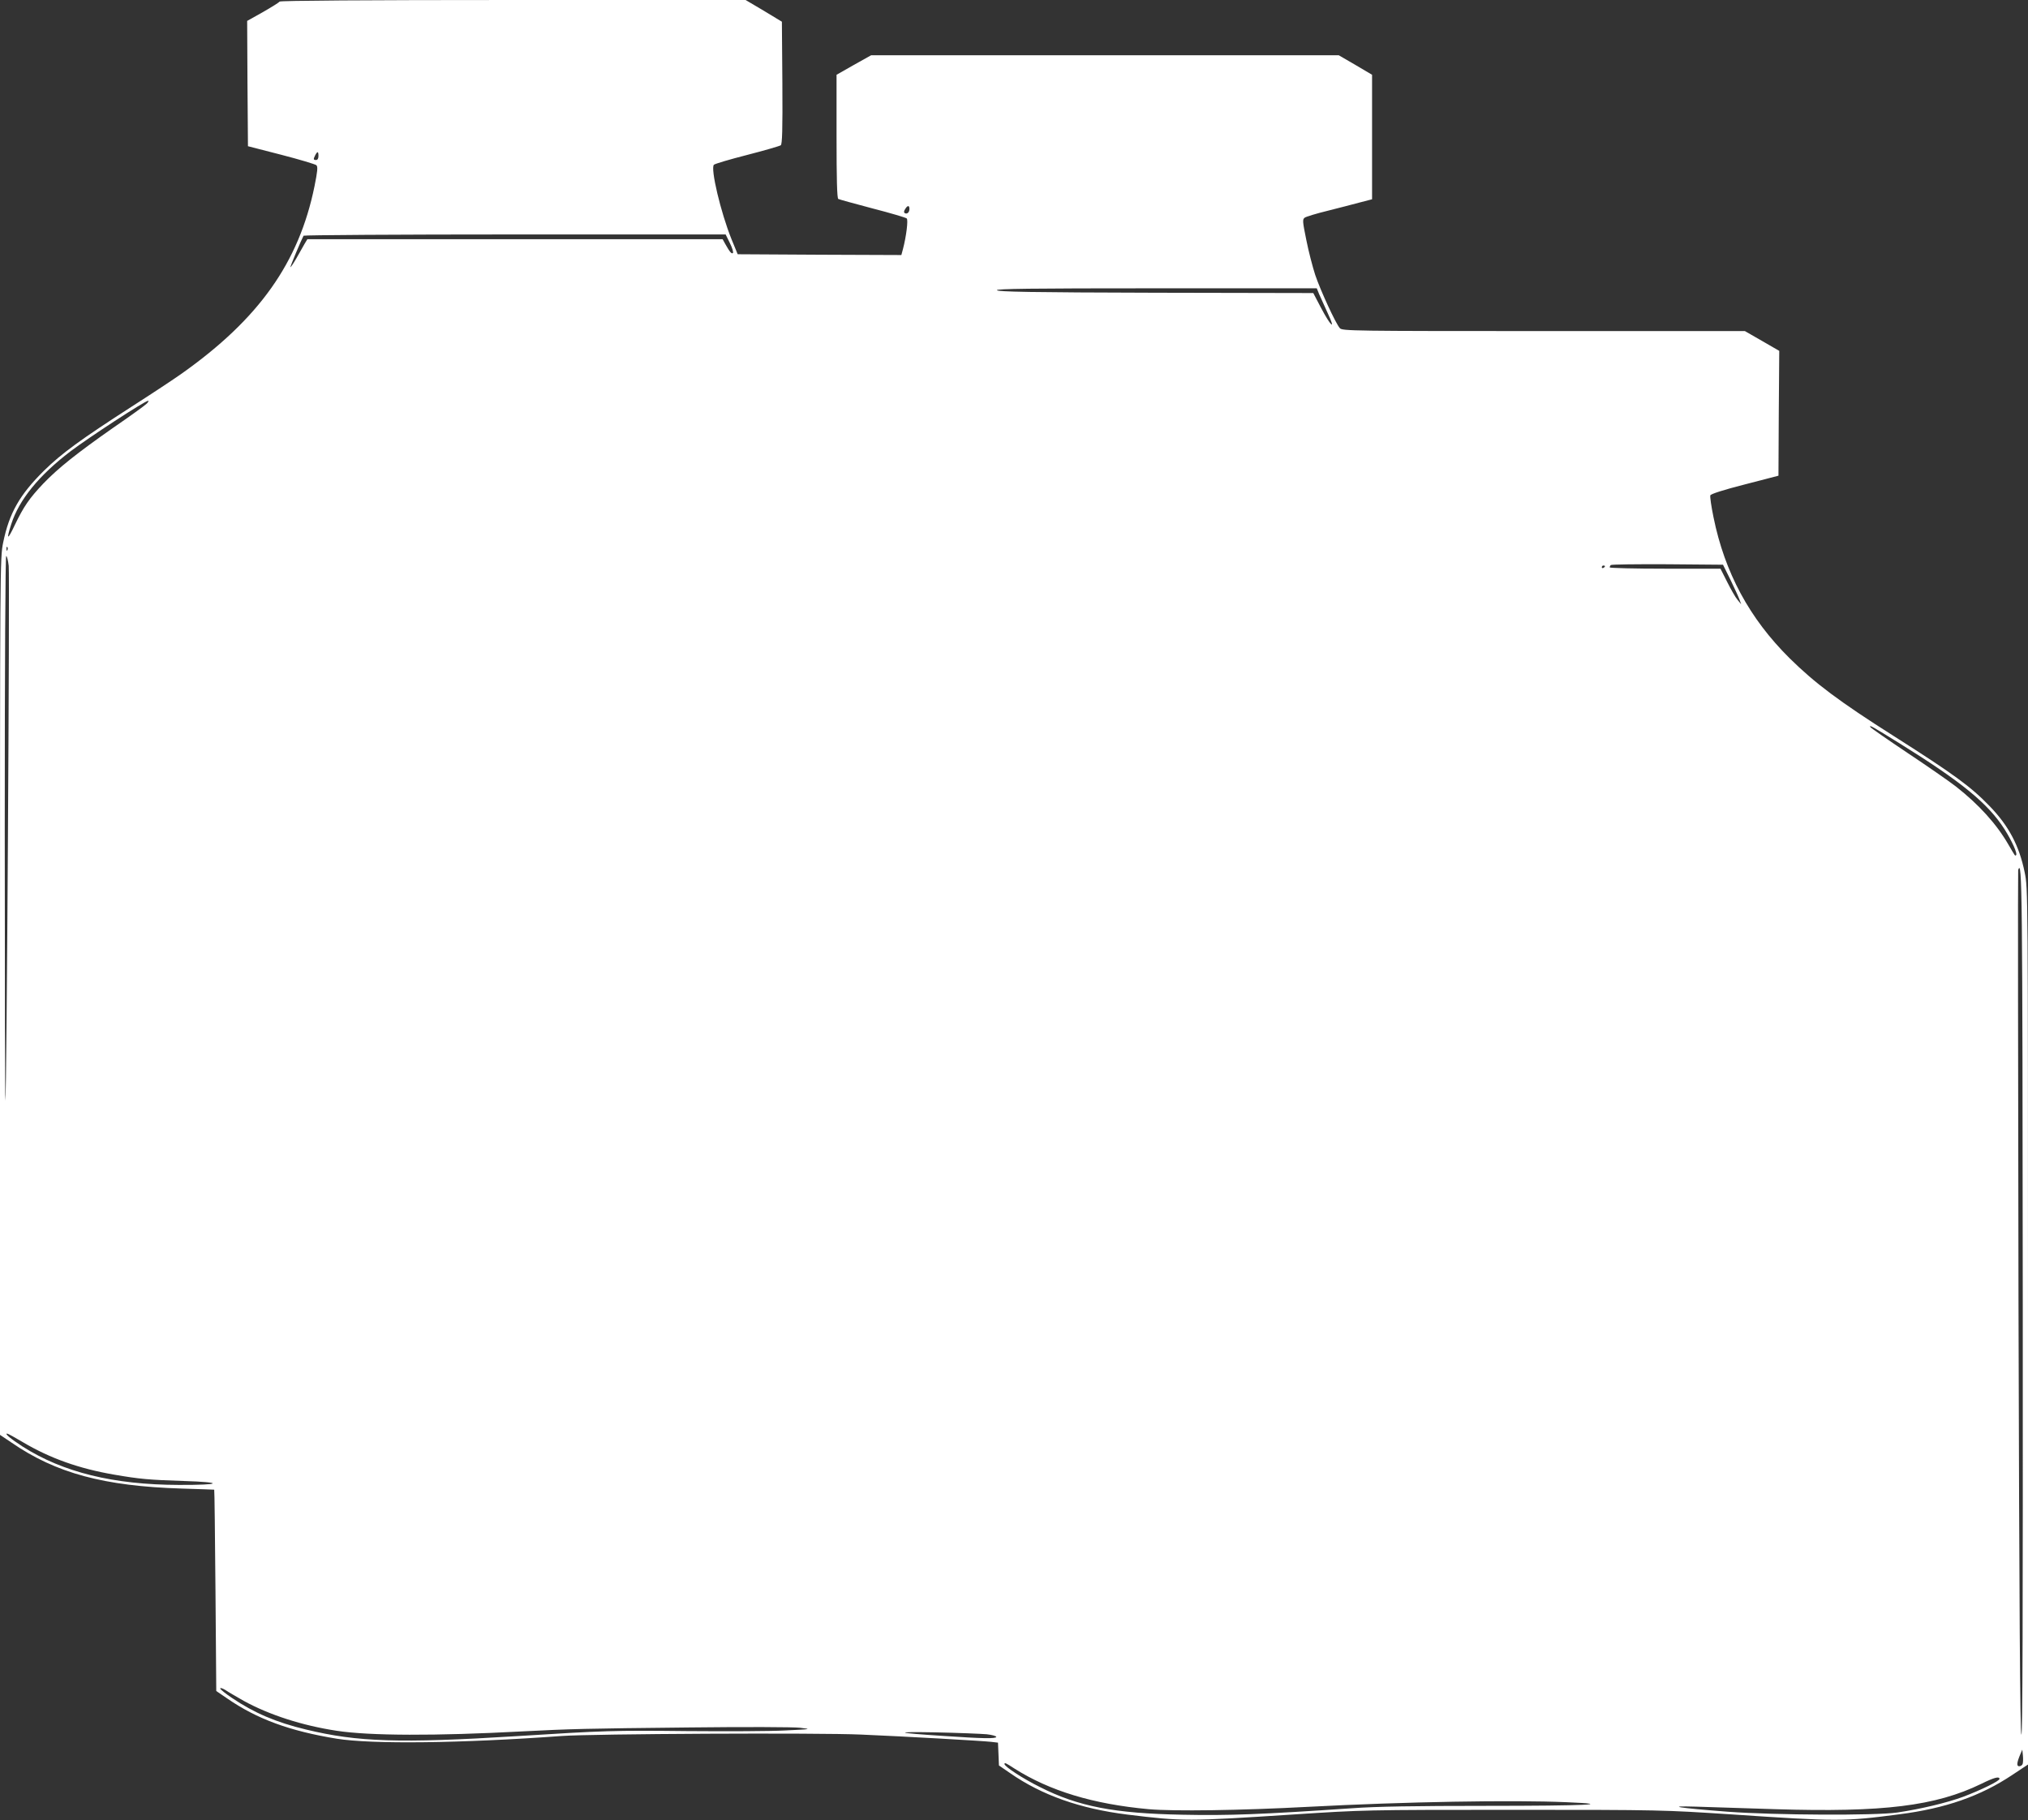 <?xml version="1.0" standalone="no"?>
<!DOCTYPE svg PUBLIC "-//W3C//DTD SVG 20010904//EN"
 "http://www.w3.org/TR/2001/REC-SVG-20010904/DTD/svg10.dtd">
<svg version="1.0" xmlns="http://www.w3.org/2000/svg"
 width="1280pt" height="1149pt" viewBox="0 0 1280 1149"
 preserveAspectRatio="xMidYMid meet">
<rect x="0" y="0" width="1280" height="1149" fill="#333333" stroke="none"/>
<g transform="translate(0,1149) scale(0.1,-0.1)"
fill="#ffffff" stroke="none">
<path d="M1765 11480 c-3 -5 -51 -35 -105 -66 l-100 -56 2 -396 3 -395 210
-54 c116 -30 216 -60 222 -66 10 -10 7 -38 -12 -133 -98 -481 -350 -837 -839
-1183 -48 -34 -190 -128 -315 -208 -321 -207 -442 -295 -552 -403 -155 -153
-221 -269 -259 -455 -20 -96 -20 -140 -20 -2865 l0 -2768 73 -49 c280 -193
584 -275 1075 -290 111 -3 203 -7 204 -7 2 -1 5 -287 8 -636 l5 -635 69 -47
c188 -130 396 -206 691 -254 224 -36 785 -29 1420 17 188 14 1626 21 1890 9
286 -12 771 -40 822 -46 l42 -5 3 -72 3 -72 70 -48 c201 -140 443 -225 740
-262 351 -43 379 -43 1055 1 429 28 448 29 1380 29 935 0 949 -1 1380 -29 667
-45 711 -45 1060 1 288 37 510 114 712 249 l98 65 0 2765 c0 2755 0 2766 -21
2867 -34 167 -100 293 -221 418 -120 124 -224 200 -603 441 -347 220 -501 336
-660 493 -253 251 -409 540 -480 890 -14 68 -23 130 -20 138 4 9 81 34 218 69
l212 55 2 394 3 394 -109 63 -108 62 -1270 0 c-1203 0 -1271 1 -1286 18 -26
28 -123 239 -156 337 -16 50 -42 148 -56 220 -24 118 -25 130 -10 141 8 6 73
26 143 43 70 18 162 41 205 53 l77 20 0 393 0 393 -105 62 -105 61 -1476 0
-1476 0 -109 -61 -109 -62 0 -388 c0 -271 3 -391 11 -396 6 -3 103 -30 217
-60 113 -29 210 -58 215 -63 10 -10 -3 -114 -24 -194 l-10 -37 -516 2 -517 3
-39 95 c-68 169 -134 447 -111 470 6 6 100 34 210 62 109 28 205 56 212 61 9
8 12 94 10 395 l-3 385 -114 69 -115 68 -1467 0 c-932 0 -1470 -4 -1474 -10z
m245 -975 c0 -16 -6 -25 -15 -25 -18 0 -18 5 -5 31 14 26 20 24 20 -6z m3730
-334 c0 -22 -15 -35 -30 -26 -6 4 -5 13 3 25 15 25 27 25 27 1z m-1133 -216
c15 -30 23 -58 19 -62 -8 -8 -20 6 -48 56 l-17 31 -1311 0 -1310 0 -18 -30
c-9 -16 -32 -57 -51 -90 -19 -33 -36 -58 -38 -57 -3 3 71 178 83 199 3 4 603
8 1335 8 l1329 0 27 -55z m3719 -322 c9 -21 34 -76 55 -122 52 -111 19 -83
-45 39 l-47 90 -996 2 c-786 2 -997 6 -1001 16 -3 9 203 12 1008 12 l1011 0
15 -37z m-7401 -692 c-11 -11 -105 -79 -210 -151 -230 -161 -349 -256 -442
-353 -88 -93 -123 -144 -179 -260 -47 -100 -56 -98 -23 4 49 154 175 308 374
460 112 85 470 319 490 319 5 0 1 -9 -10 -19z m-878 -923 c-3 -8 -6 -5 -6 6
-1 11 2 17 5 13 3 -3 4 -12 1 -19z m8 -100 c7 -66 -13 -3370 -21 -3377 -2 -2
-4 770 -4 1717 0 1042 4 1722 9 1722 5 0 12 -28 16 -62z m10867 -88 c25 -52
51 -108 57 -125 l11 -30 -23 28 c-13 15 -42 66 -65 112 l-43 85 -349 0 c-193
0 -350 4 -350 8 0 5 3 12 7 15 4 4 164 6 357 5 l351 -3 47 -95z m-792 86 c0
-3 -4 -8 -10 -11 -5 -3 -10 -1 -10 4 0 6 5 11 10 11 6 0 10 -2 10 -4z m1860
-1119 c391 -243 557 -378 662 -542 46 -73 83 -154 73 -163 -7 -7 -5 -8 -49 67
-75 130 -187 253 -331 366 -44 34 -182 130 -307 213 -124 83 -229 156 -233
162 -10 17 14 3 185 -103z m777 -3545 c1 -1994 -1 -2730 -9 -2712 -8 18 -13
803 -18 2735 -3 1491 -4 2716 -2 2723 25 76 27 -113 29 -2746z m-12623 -866
c172 -102 355 -167 576 -205 162 -28 220 -33 435 -40 263 -8 245 -26 -25 -25
-415 1 -733 80 -987 242 -77 50 -115 82 -98 82 5 0 49 -24 99 -54z m1394
-1633 c162 -89 370 -156 587 -189 210 -32 625 -33 1170 -4 315 16 387 18 1060
25 344 4 653 3 695 -2 74 -9 72 -9 -94 -17 -93 -5 -372 -6 -620 -4 -463 5
-520 3 -1076 -32 -737 -46 -1004 -37 -1329 42 -188 45 -328 105 -468 200 -40
27 -73 53 -73 59 0 6 15 1 33 -10 17 -12 70 -42 115 -68z m4690 -211 c34 -4
61 -11 60 -17 -4 -12 -88 -10 -328 6 -311 20 -329 28 -55 23 143 -3 288 -9
323 -12z m6538 -188 c-3 -8 -13 -14 -22 -14 -17 0 -15 23 8 77 l12 28 4 -39
c2 -21 1 -44 -2 -52z m-6364 -28 c222 -141 497 -225 848 -257 159 -14 579 -8
1010 15 604 32 1287 44 1628 29 320 -13 115 -23 -501 -23 -457 0 -702 -4 -852
-15 -571 -39 -781 -47 -1070 -41 -432 8 -660 52 -902 175 -107 53 -223 129
-223 145 0 11 8 7 62 -28z m6218 -66 c0 -13 -116 -70 -230 -113 -100 -37 -266
-77 -415 -99 -140 -20 -770 -17 -1070 5 -314 24 -401 38 -200 32 83 -3 308
-10 500 -16 681 -21 1012 20 1300 160 81 40 115 49 115 31z"/>
</g>
</svg>
